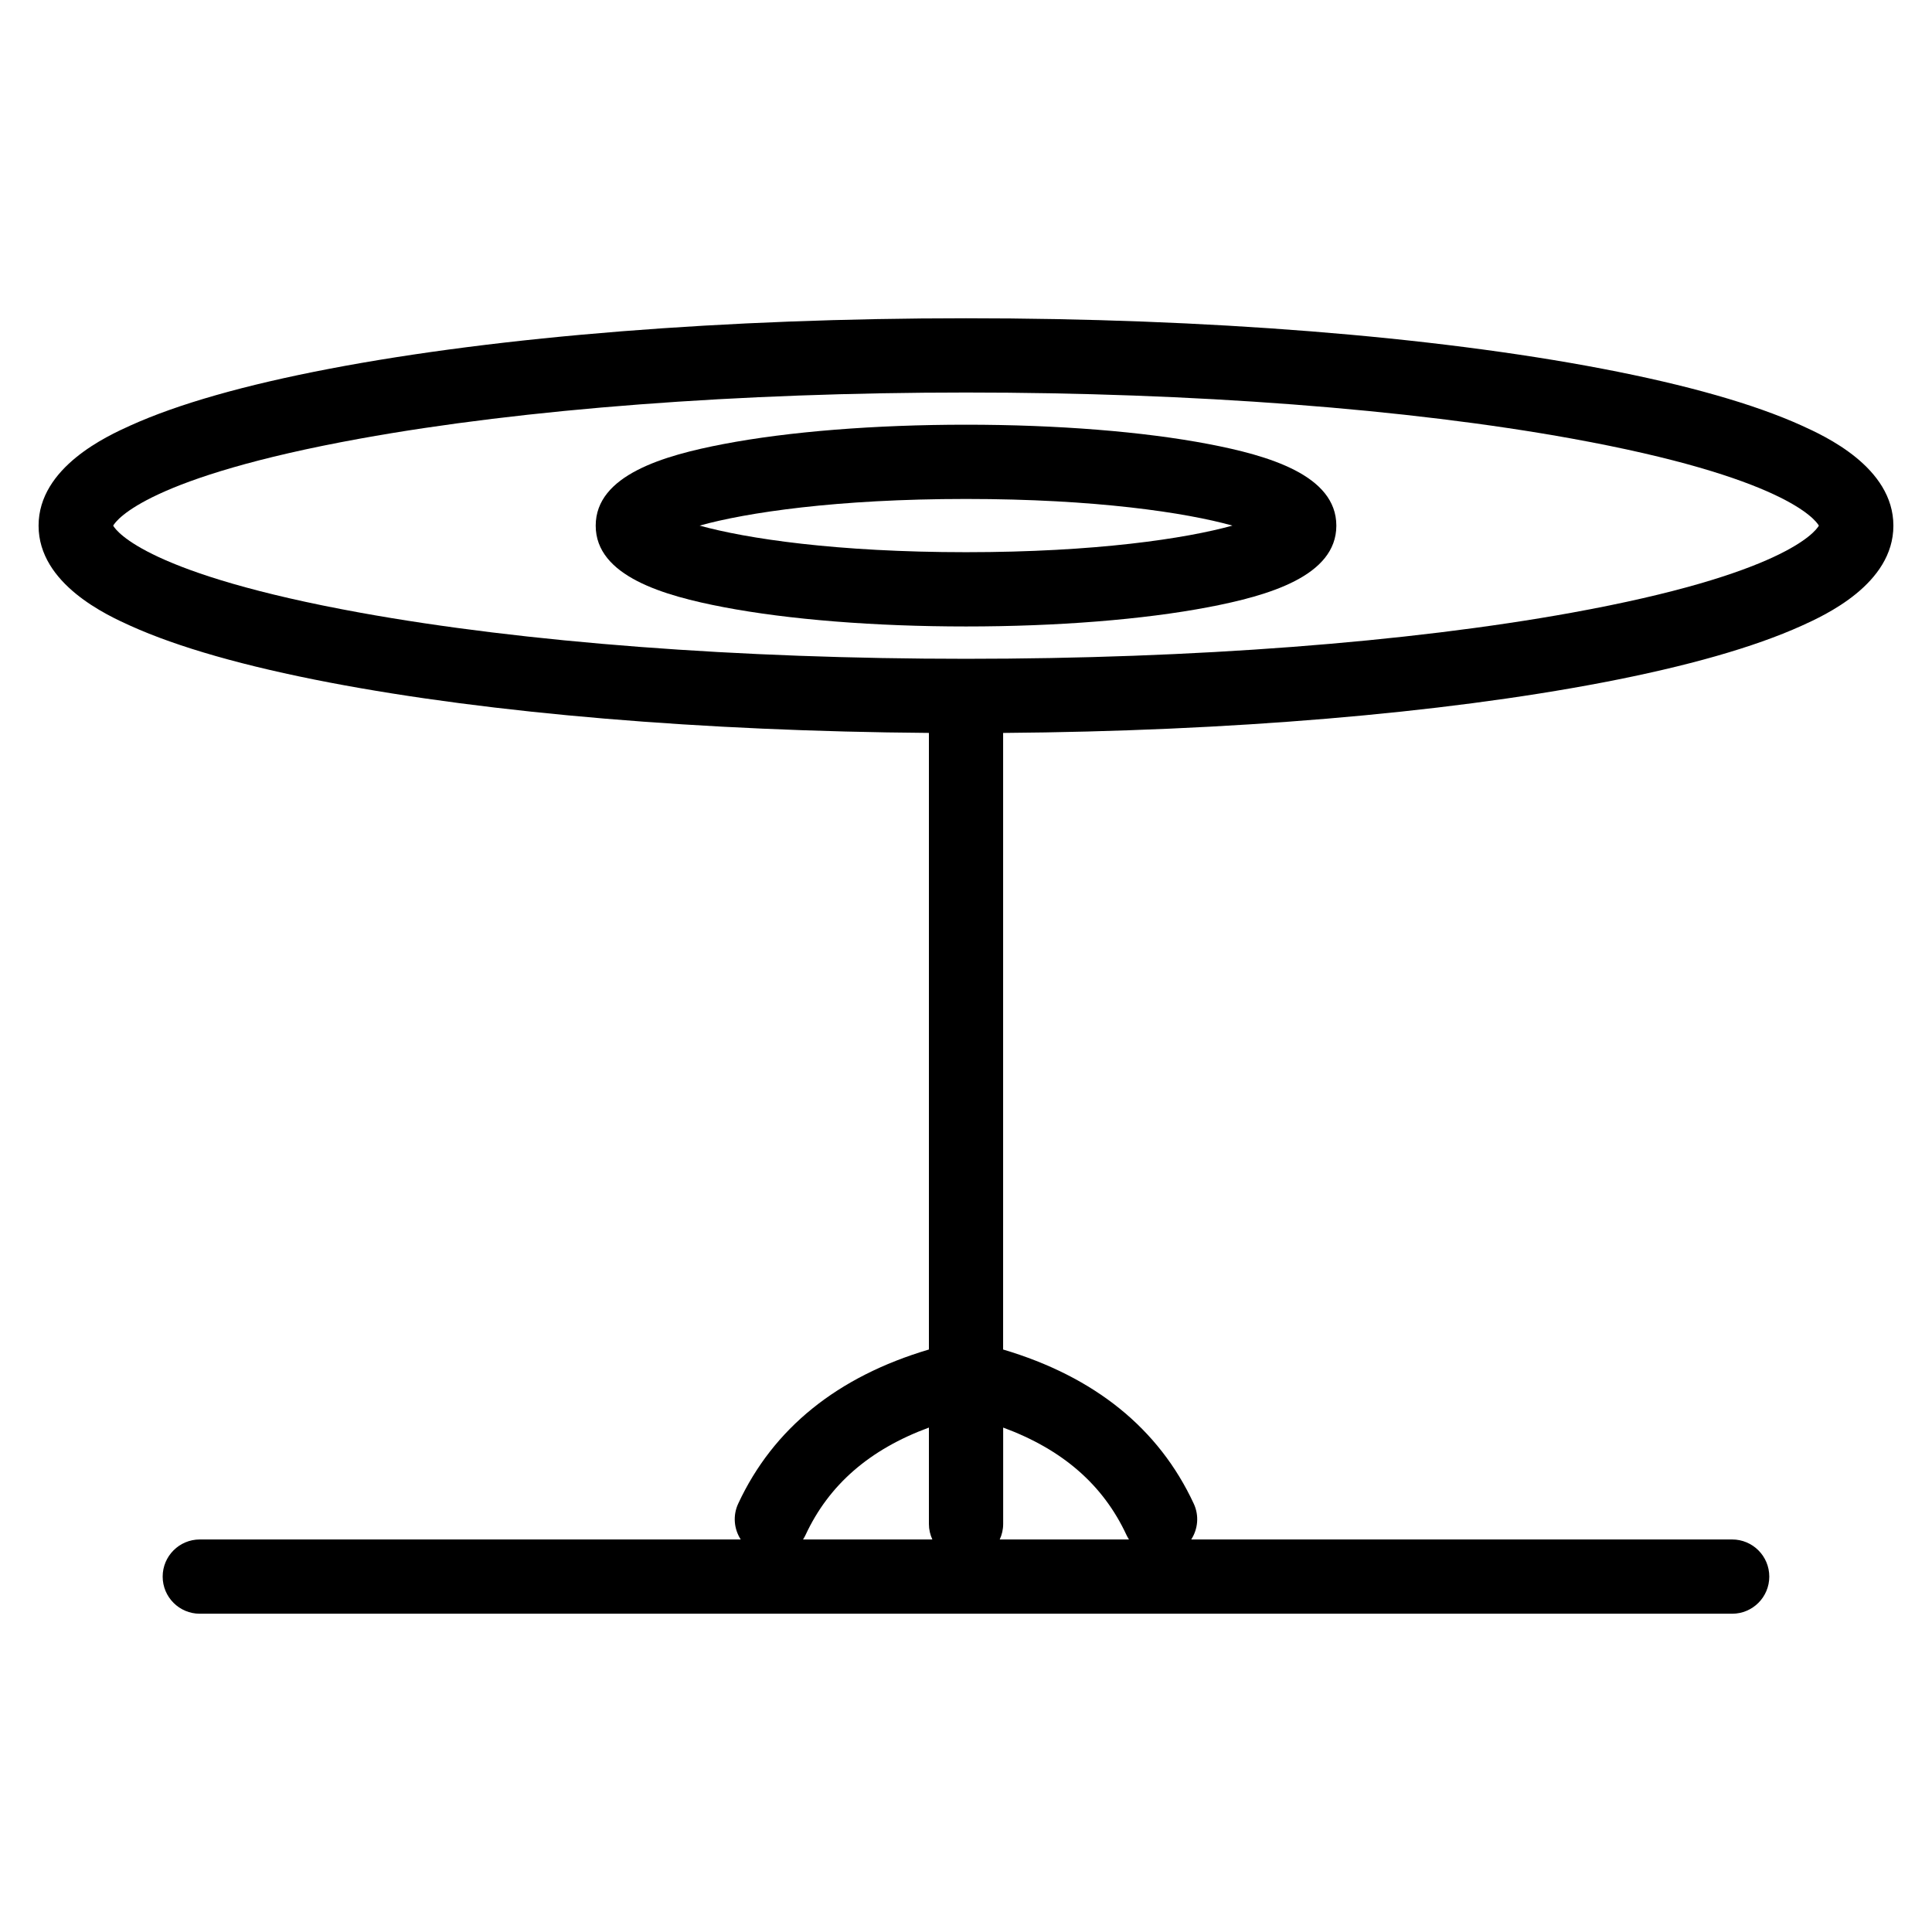 <?xml version="1.0" encoding="UTF-8"?>
<!-- Uploaded to: ICON Repo, www.iconrepo.com, Generator: ICON Repo Mixer Tools -->
<svg fill="#000000" width="800px" height="800px" version="1.1" viewBox="144 144 512 512" xmlns="http://www.w3.org/2000/svg">
 <g>
  <path d="m621.45 256.77c-12.586-5.691-30.34-10.754-52.77-15.043-45.141-8.629-105.04-13.383-168.67-13.383-63.637 0-123.54 4.754-168.69 13.383-22.43 4.289-40.184 9.348-52.77 15.043-6.016 2.723-24.328 11.004-24.328 26.539 0 15.523 18.309 23.805 24.328 26.523 12.59 5.691 30.344 10.754 52.77 15.043 42.828 8.191 98.914 12.891 158.85 13.355v163.4c-24.266 7.203-41.262 20.906-50.539 40.852-1.48 3.18-1.105 6.746 0.668 9.488l-143.35 0.004c-5.434 0-9.84 4.406-9.84 9.84s4.406 9.84 9.84 9.84h406.09c5.434 0 9.84-4.406 9.84-9.84s-4.406-9.84-9.84-9.84h-143.35c1.773-2.746 2.148-6.309 0.668-9.488-9.273-19.945-26.266-33.645-50.52-40.852l0.004-163.4c59.922-0.465 116.01-5.164 158.83-13.355 22.426-4.289 40.18-9.352 52.77-15.043 6.016-2.723 24.328-11 24.328-26.523-0.004-15.539-18.312-23.82-24.328-26.543zm-263.97 294.01c6.172-13.273 16.926-22.652 32.691-28.461v25.543c0 1.469 0.332 2.859 0.91 4.109h-34.266c0.242-0.375 0.469-0.773 0.664-1.191zm85.043 0c0.195 0.422 0.422 0.816 0.664 1.191h-34.246c0.578-1.25 0.91-2.641 0.91-4.109v-25.539c15.754 5.809 26.504 15.188 32.672 28.457zm118.02-244.41c-43.445 7.879-100.46 12.219-160.53 12.219-60.078 0-117.09-4.34-160.54-12.219-56.066-10.168-64.535-21.43-65.48-23.066 0.938-1.633 9.367-12.898 65.434-23.066 43.434-7.875 100.46-12.215 160.59-12.215 60.117 0 117.14 4.336 160.57 12.215 56.066 10.168 64.496 21.434 65.434 23.066-0.945 1.637-9.414 12.898-65.48 23.066z"/>
  <path d="m464.29 261.68c-17.27-3.309-40.102-5.129-64.281-5.129-24.188 0-47.02 1.824-64.289 5.129-15.762 3.019-33.852 8.203-33.852 21.625 0 13.398 18.094 18.574 33.852 21.59 17.277 3.305 40.109 5.125 64.285 5.125 24.172 0 46.996-1.82 64.277-5.125 15.766-3.016 33.863-8.191 33.863-21.59 0.004-13.418-18.094-18.605-33.855-21.625zm-64.281 28.656c-34.312 0-58.238-3.609-70.598-7.047 12.355-3.445 36.273-7.059 70.598-7.059 34.32 0 58.242 3.613 70.598 7.059-12.367 3.438-36.289 7.047-70.598 7.047z"/>
 </g>
</svg>